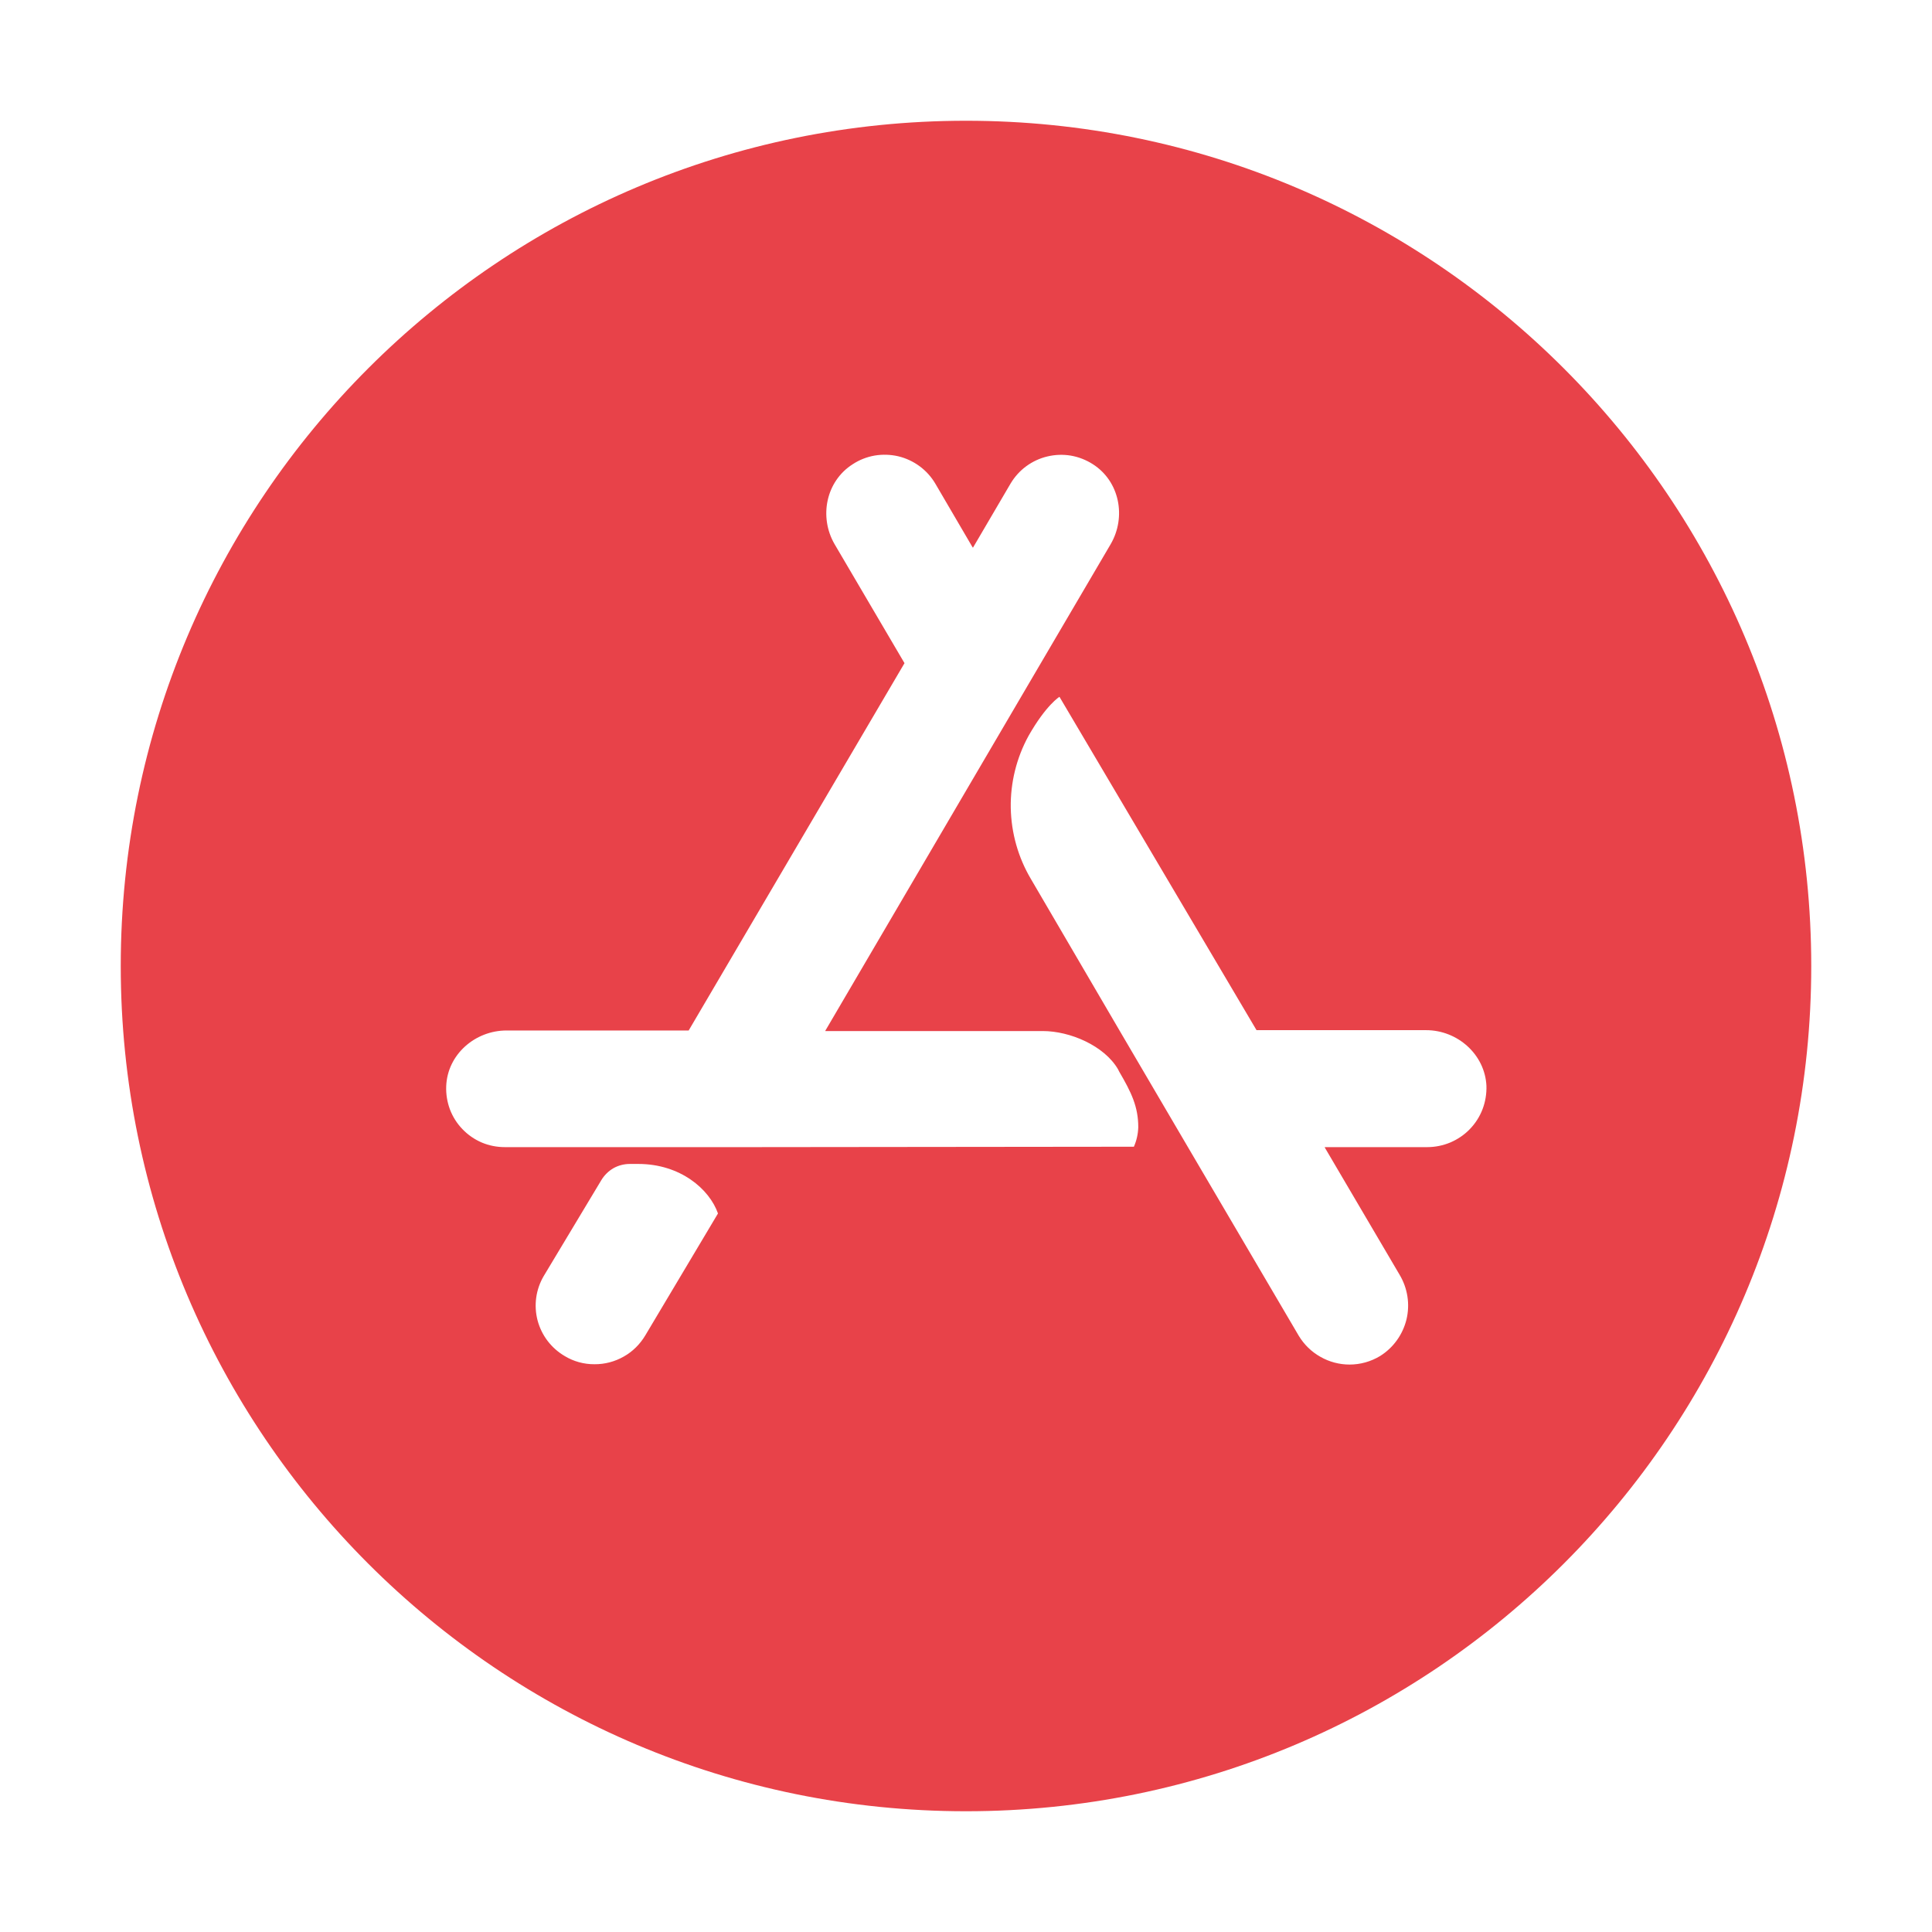 <?xml version="1.0" encoding="UTF-8"?> <svg xmlns="http://www.w3.org/2000/svg" width="24" height="24" viewBox="0 0 24 24" fill="none"> <path d="M12 1.5C6.2 1.5 1.5 6.2 1.5 12C1.5 17.8 6.2 22.5 12 22.5C17.8 22.5 22.5 17.8 22.5 12C22.5 6.2 17.8 1.5 12 1.5ZM8.016 16.589C7.951 16.698 7.859 16.79 7.748 16.852C7.637 16.915 7.512 16.948 7.385 16.947C7.255 16.948 7.127 16.913 7.016 16.846C6.934 16.798 6.861 16.734 6.803 16.658C6.745 16.582 6.703 16.496 6.678 16.403C6.654 16.311 6.648 16.215 6.661 16.12C6.674 16.025 6.706 15.934 6.754 15.852L7.47 14.66C7.507 14.599 7.558 14.548 7.62 14.512C7.682 14.477 7.753 14.459 7.824 14.459H7.93C8.45 14.459 8.813 14.771 8.919 15.074L8.016 16.589ZM14.084 14.245L9.39 14.25H6.27C6.172 14.25 6.075 14.231 5.985 14.193C5.894 14.154 5.813 14.098 5.745 14.027C5.677 13.957 5.624 13.873 5.589 13.781C5.555 13.689 5.539 13.591 5.543 13.493C5.558 13.099 5.902 12.801 6.293 12.801H8.555L11.236 8.238L10.367 6.759C10.172 6.422 10.259 5.978 10.594 5.766C10.676 5.712 10.769 5.676 10.866 5.659C10.963 5.643 11.062 5.646 11.158 5.668C11.254 5.691 11.344 5.733 11.423 5.791C11.502 5.849 11.569 5.923 11.619 6.008L12.083 6.801H12.088L12.553 6.008C12.603 5.924 12.669 5.85 12.748 5.792C12.827 5.734 12.917 5.692 13.012 5.67C13.108 5.647 13.207 5.644 13.303 5.66C13.4 5.677 13.492 5.713 13.575 5.766C13.908 5.978 13.994 6.422 13.797 6.76L12.929 8.239L12.085 9.678L10.253 12.803V12.808H12.953C13.292 12.808 13.716 12.989 13.888 13.282L13.903 13.312C14.054 13.57 14.14 13.747 14.14 14.004C14.137 14.088 14.119 14.17 14.085 14.246L14.084 14.245ZM17.728 14.25H16.457V14.255L17.386 15.835C17.486 16.002 17.517 16.201 17.472 16.39C17.426 16.578 17.309 16.742 17.144 16.845C17.03 16.914 16.899 16.951 16.765 16.951C16.638 16.951 16.513 16.918 16.403 16.855C16.292 16.793 16.2 16.703 16.134 16.594L14.761 14.257L13.908 12.803L12.808 10.922C12.648 10.653 12.562 10.348 12.556 10.035C12.551 9.723 12.627 9.415 12.777 9.141C12.995 8.757 13.161 8.656 13.161 8.656L15.609 12.797H17.715C18.108 12.797 18.446 13.1 18.465 13.488C18.468 13.587 18.452 13.686 18.417 13.778C18.382 13.87 18.328 13.955 18.259 14.026C18.191 14.097 18.108 14.153 18.017 14.192C17.926 14.23 17.828 14.25 17.73 14.25H17.728Z" fill="#E84249"></path> </svg> 